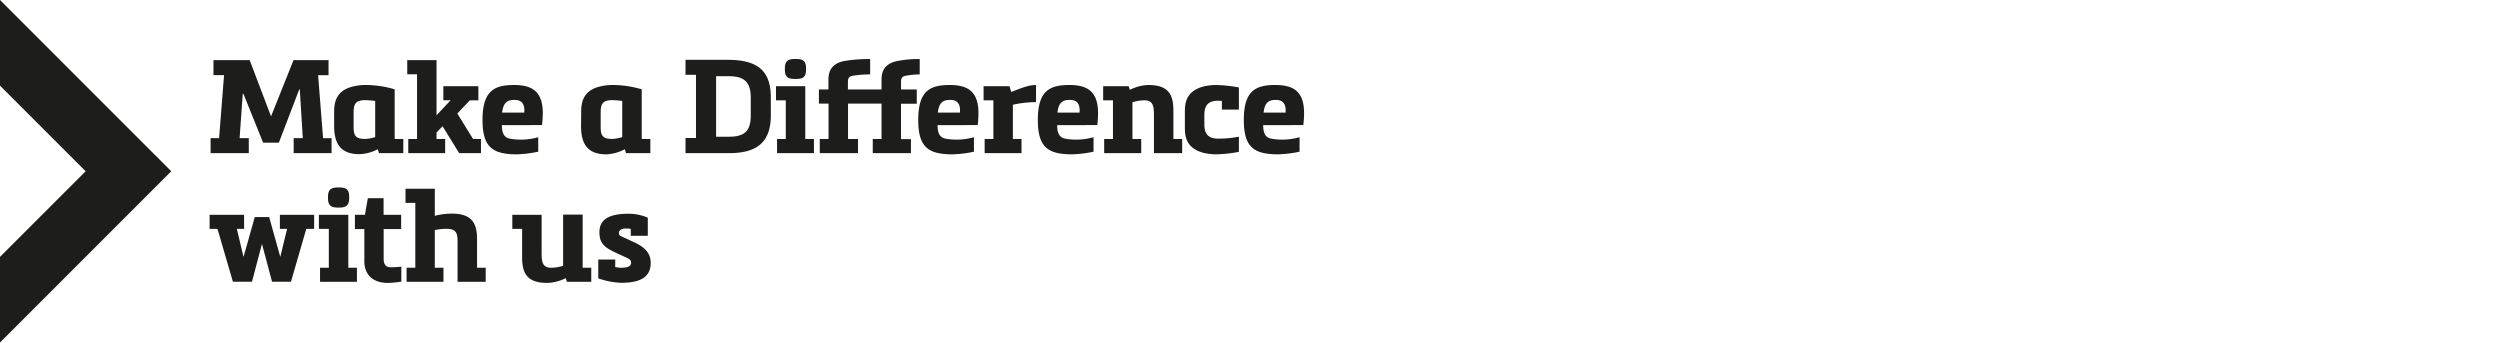 <?xml version="1.0" encoding="UTF-8"?>
<svg width="635" height="87" xmlns="http://www.w3.org/2000/svg"><g fill="#1D1D1B" fill-rule="nonzero"><path d="M0 0v21.75L21.75 43.5 0 65.25V87l43.5-43.5zM80.8 19.1l1.26 16h2.16v3.8h-9.63v-3.82h2.32l-.76-12.36H76l-5.17 13.52h-4l-5-12.42h-.17l-.8 11.26h2.33v3.82h-9.7v-3.82h2.16l1.26-16h-2.69v-3.8h9.2l5.42 14.28 5.71-14.28h8.9v3.82zM84.87 28.6c0-2 .13-5.51 4.72-6.61 1.053-.266 2.134-.4 3.22-.4a25.85 25.85 0 017.44 1.1v12.62h2.19v3.59h-6.18l-.29-1a10.89 10.89 0 01-4.69 1.26c-5 0-6.41-3-6.41-7.14V28.6zm4.95 3.69c0 2.19.56 3 2.92 3a10.22 10.22 0 002.56-.46v-9.19a19.6 19.6 0 00-2.56-.2c-2.55 0-2.92 1.1-2.92 3.29v3.56zM122.17 38.9h-5.54l-4.22-6.84-1.53 1.59v1.66h2.19v3.59h-9.37v-3.59h2.23V18.87h-2.49v-3.59h7.44v14l2.59-2.76 1-1.06h-1.86v-3.57h8.9v3.59h-2.16l-3.19 3.35 4 6.48h2zM127.48 31.79c0 2.56.93 3.22 2.12 3.45 2.37.404 4.8.27 7.11-.39v3.68a29.55 29.55 0 01-5.41.67c-6.18 0-8.74-1.8-8.74-8.74 0-7.41 3-8.87 8-8.87 4.49 0 7.31 1.53 7.31 7.18a28.28 28.28 0 01-.2 3l-10.19.02zm5.68-3.19c.2-2.23-.7-3.22-2.43-3.22h-.13c-1.63 0-2.76.56-3.06 3.22h5.62zM147.62 28.6c0-2 .13-5.51 4.71-6.61 1.056-.266 2.141-.4 3.23-.4a25.85 25.85 0 017.44 1.1v12.62h2.19v3.59H159l-.3-1a10.82 10.82 0 01-4.7 1.3c-5.05 0-6.41-3-6.41-7.14l.03-3.46zm4.95 3.69c0 2.19.56 3 2.92 3a10.22 10.22 0 002.56-.46v-9.19a19.6 19.6 0 00-2.56-.2c-2.56 0-2.92 1.1-2.92 3.29v3.56zM204.54 21.89v13.42h2.2v3.59h-9.37v-3.59h2.22v-9.83h-2.49v-3.59h7.44zm-2.49-1.83c-1.79 0-2.69-.36-2.69-2.42v-.27c0-2 .9-2.39 2.69-2.39s2.69.37 2.69 2.39v.27c0 2.06-.89 2.42-2.69 2.42zM217.93 35.31v3.59h-9.71v-3.59h2.23v-9H208v-3.59h2.42v-2.19c0-1.53.07-4.15 3.85-5a36.38 36.38 0 016.75-.53v3.9a28.26 28.26 0 00-4.59.37c-1 .23-1.06.89-1.06 1.69v1.76h8.54v-2.19c0-1.53.06-4.15 3.85-5a27.79 27.79 0 015.85-.53v3.9a19.93 19.93 0 00-3.69.37c-1 .23-1.06.89-1.06 1.69v1.76h4v3.62h-4v9h2.52v3.56h-9.7v-3.59h2.23v-9h-8.51v9h2.53zM238.14 31.79c0 2.56.93 3.22 2.13 3.45 2.37.404 4.799.27 7.11-.39v3.68a29.78 29.78 0 01-5.42.67c-6.18 0-8.73-1.8-8.73-8.74 0-7.41 3-8.87 8-8.87 4.48 0 7.3 1.53 7.3 7.18a28 28 0 01-.19 3l-10.2.02zm5.68-3.19c.2-2.23-.69-3.22-2.42-3.22h-.13c-1.63 0-2.76.56-3.06 3.22h5.61zM249.83 25.48v-3.59h6.58l.43 1.46c2.06-.73 4.15-1.76 6.31-1.76v4.35a27.35 27.35 0 00-5.88.67v8.7h2.19v3.59h-9.36v-3.59h2.22v-9.83h-2.49zM268.52 31.79c0 2.56.93 3.22 2.13 3.45 2.37.404 4.799.27 7.11-.39v3.68a29.78 29.78 0 01-5.42.67c-6.18 0-8.73-1.8-8.73-8.74 0-7.41 3-8.87 8-8.87 4.48 0 7.3 1.53 7.3 7.18a25.88 25.88 0 01-.2 3l-10.19.02zm5.68-3.19c.2-2.23-.69-3.22-2.42-3.22h-.13c-1.63 0-2.76.56-3.06 3.22h5.61zM300.27 35.31v3.59h-7.17v-9.57c0-2.19-.1-3.85-2.46-3.85a10.31 10.31 0 00-3 .5v9.33h2.23v3.59h-9.41v-3.59h2.23v-9.83h-2.49v-3.59h6.48l.3.93a11.28 11.28 0 014.68-1.23c5.05 0 6.38 2.33 6.38 6.48v7.24h2.23zM310.36 25.64a9.09 9.09 0 00-.93-.06c-2.75 0-3.52 1.43-3.52 3.62v2.39c0 2.19.77 3.62 3.52 3.62a25.54 25.54 0 005.25-.5v3.86a34.77 34.77 0 01-5.85.63 15.32 15.32 0 01-2.95-.33c-4.79-1.17-4.92-4.49-4.92-6.52v-3.92c0-2 .13-5.34 4.92-6.51.97-.21 1.958-.32 2.95-.33a34.77 34.77 0 015.85.63v5.62h-4.32v-2.2zM320.85 31.79c0 2.56.93 3.22 2.13 3.45 2.37.403 4.799.27 7.11-.39v3.68a29.78 29.78 0 01-5.42.67c-6.18 0-8.74-1.8-8.74-8.74 0-7.41 3-8.87 8-8.87 4.49 0 7.31 1.53 7.31 7.18a28.28 28.28 0 01-.2 3l-10.19.02zm5.68-3.19c.2-2.23-.7-3.22-2.42-3.22H324c-1.63 0-2.75.56-3.05 3.22h5.58zM174.12 38.9v-3.84h2.66V19h-2.66v-3.81h11c7.2.1 10.67 2.64 10.67 9.61v4.5c0 7.16-3.9 9.6-10.67 9.6h-11zm11-4.17c4.1 0 5.57-1.53 5.57-5.43v-4.5c0-4.17-1.87-5.44-5.57-5.44h-3.23v15.37h3.23zM73.91 71.56H69.1l-2.53-9.5h-.06L64 71.56h-4.84l-3.92-13.42h-2v-3.58H62v3.58h-1.84l1.66 7h.07l2.82-10h3.66l2.79 10h.06l1.7-7h-1.83v-3.58h8.7v3.58h-2zM88.47 54.56V68h2.19v3.58h-9.37V68h2.23v-9.86H81v-3.58h7.47zM86 52.73c-1.79 0-2.69-.37-2.69-2.43V50c0-2 .9-2.39 2.69-2.39s2.7.36 2.7 2.39v.26c-.03 2.1-.93 2.47-2.7 2.47zM101.94 71.53c-1.144.19-2.3.301-3.46.33-3.35 0-5.84-1.69-5.94-5.35v-8.33h-2.39v-3.62h2.55l.73-4.22h4v4.22h4.46v3.62h-4.44v7.7c0 1.1.5 2 1.7 2a20.23 20.23 0 002.79-.16v3.81zM116.22 71.56V61.13c0-2.46-.83-3-2.89-3a11.91 11.91 0 00-2.89.33V68h2.2v3.58h-9.37V68h2.22V51.53H103v-3.59h7.44v6.88a17.58 17.58 0 014.32-.56c5 0 6.41 2.32 6.41 6.47V68h2.2v3.58h-7.15v-.02zM150.18 68v3.58H144l-.3-.93a11.28 11.28 0 01-4.7 1.21c-5 0-6.38-2.32-6.38-6.47v-7.25h-2.49v-3.58h7.44v9.6c0 2.19.1 3.85 2.46 3.85a10.66 10.66 0 003-.5v-13H148V68h2.18zM156.26 67.81a7 7 0 001.49.2c1.66 0 2.56-.37 2.56-1.3 0-.69-.57-1-1.23-1.29L156 64c-2.69-1.3-3.75-2.43-3.75-5 0-3.15 2.26-4.71 7.37-4.71a12.322 12.322 0 014.92 1v4.61h-4.32v-1.76a6.59 6.59 0 00-1.3-.1c-1.09 0-1.72.47-1.72 1.1 0 .63.33.76.86 1l3.22 1.49c2.46 1.17 4 2.66 4 5.12 0 3.69-2.69 5.08-7.51 5.08a19.52 19.52 0 01-5.81-1.13v-4.78h4.32l-.02 1.89z"/></g></svg>